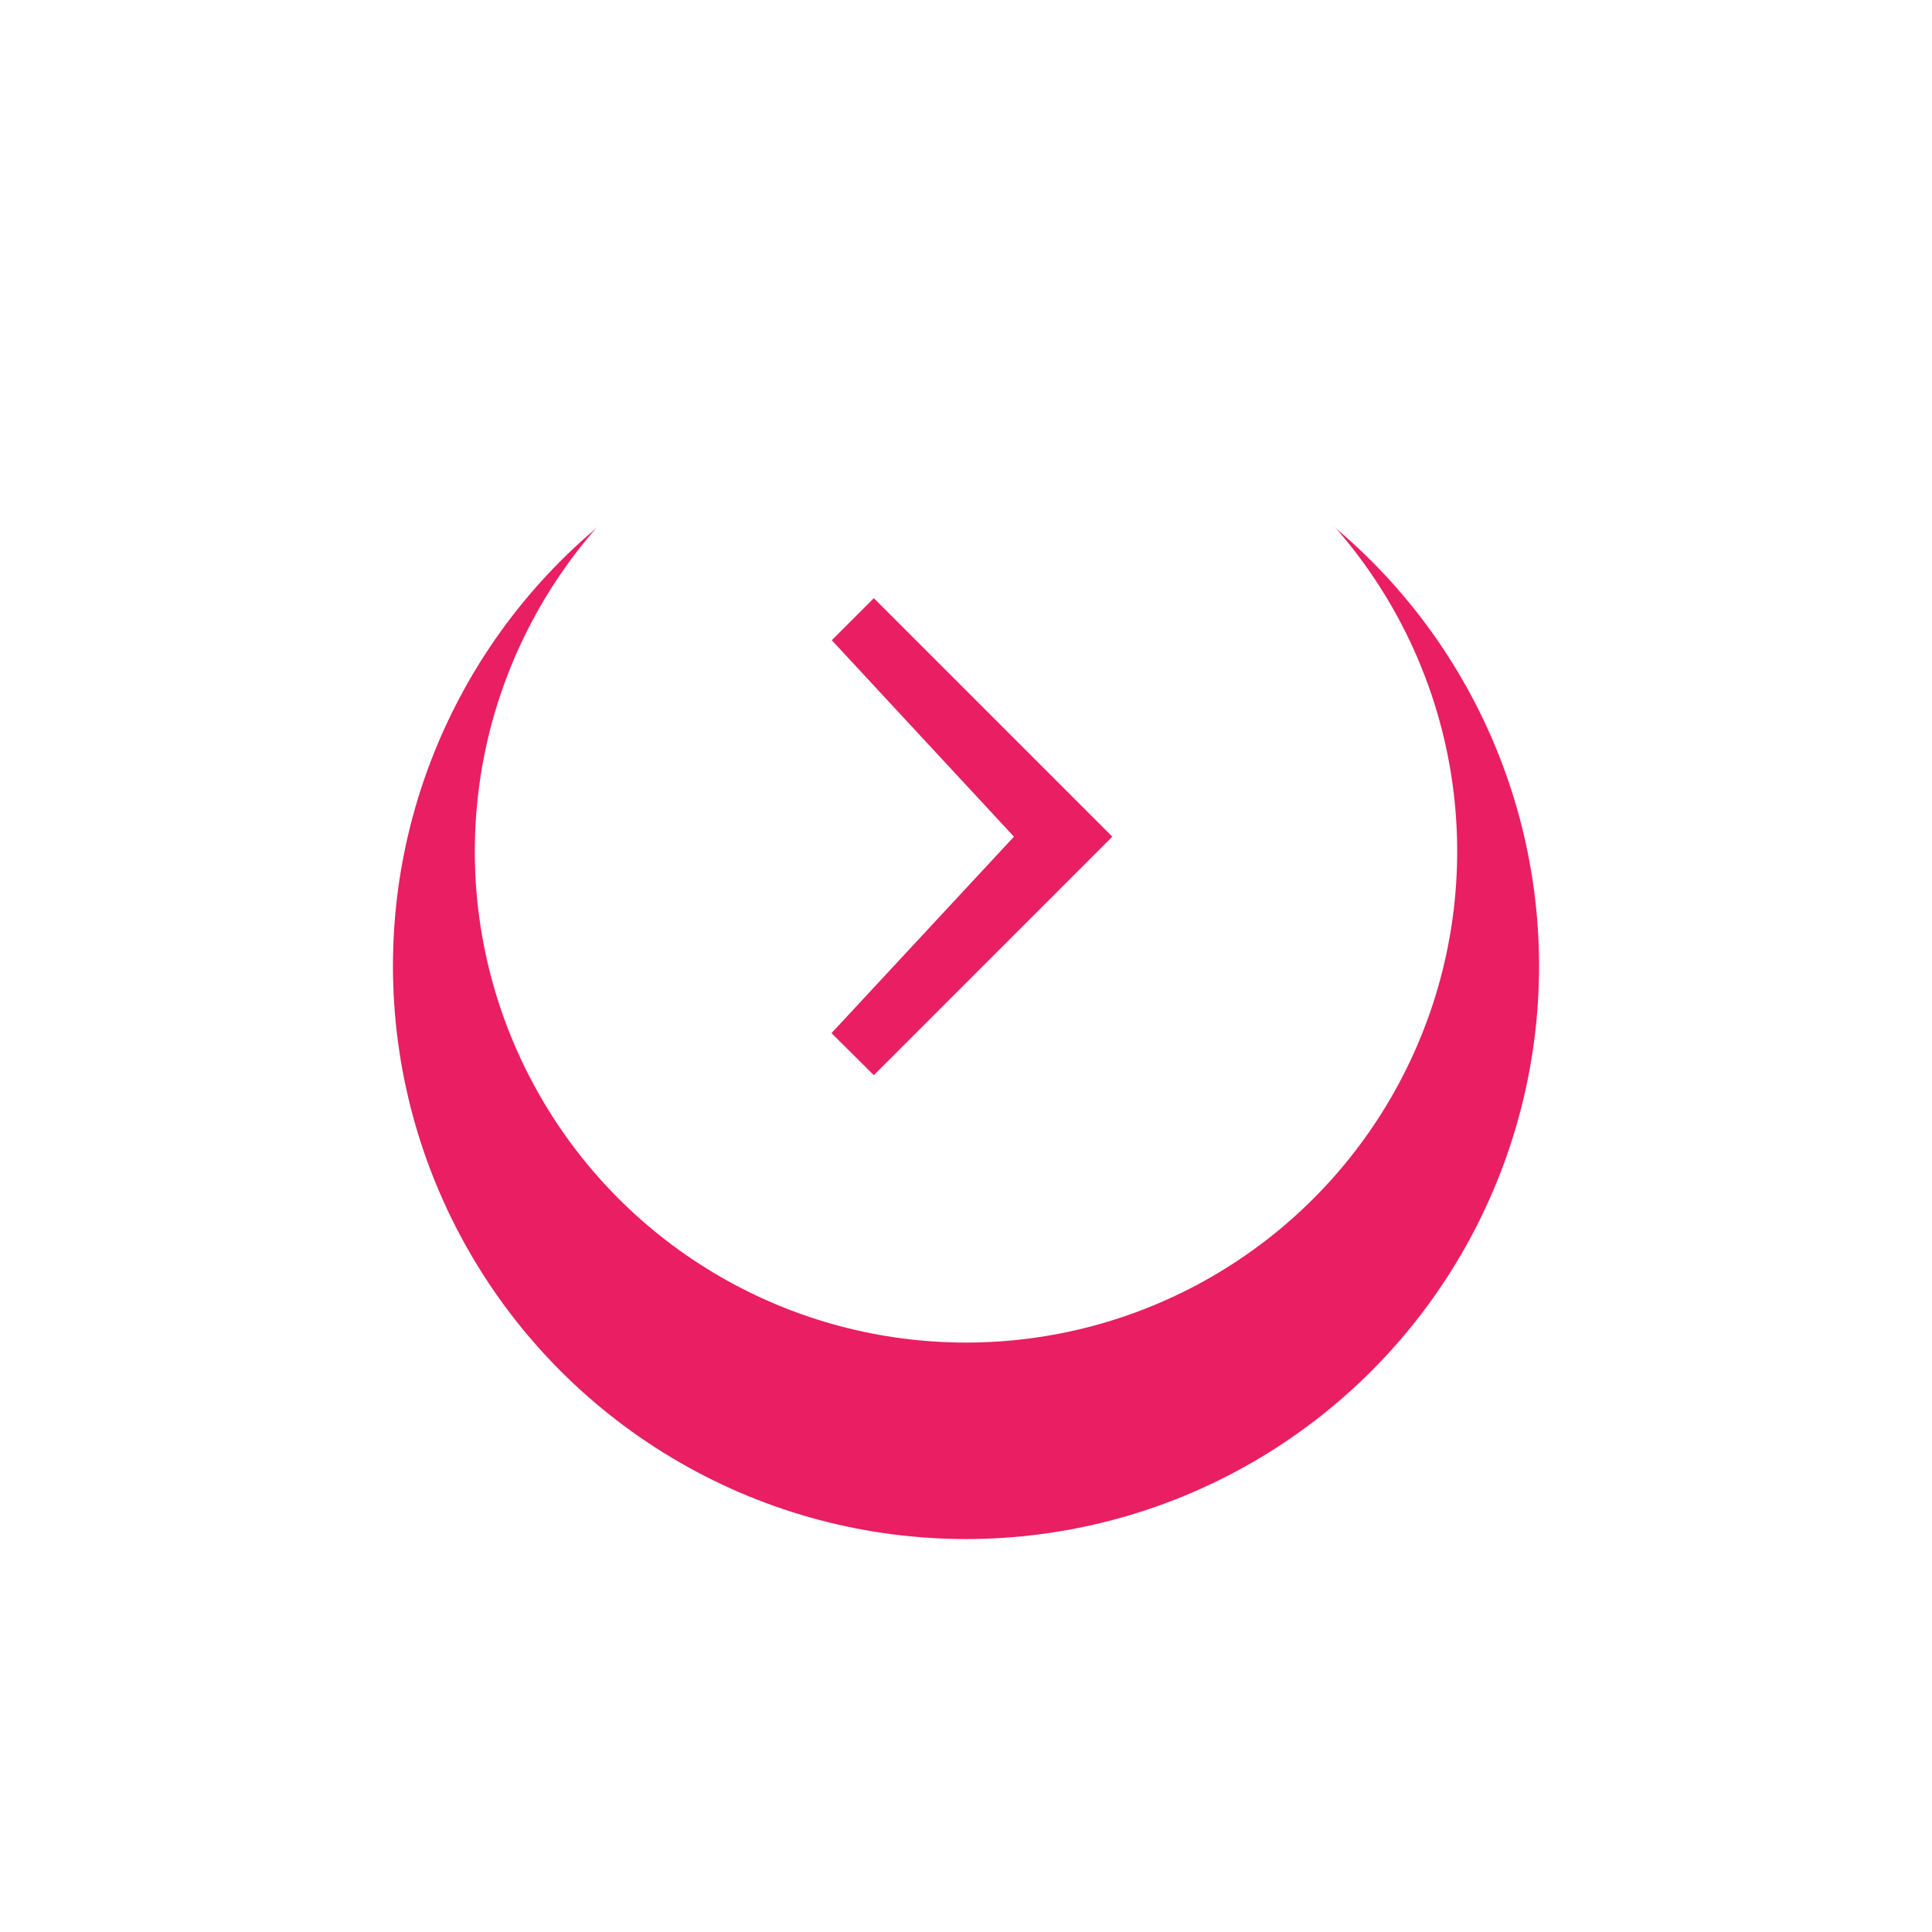 <svg xmlns="http://www.w3.org/2000/svg" xmlns:xlink="http://www.w3.org/1999/xlink" width="118" height="118" viewBox="0 0 118 118">
  <defs>
    <filter id="Ellipse_254" x="0" y="0" width="118" height="118" filterUnits="userSpaceOnUse">
      <feOffset dy="7" input="SourceAlpha"/>
      <feGaussianBlur stdDeviation="8" result="blur"/>
      <feFlood flood-opacity="0.051"/>
      <feComposite operator="in" in2="blur"/>
      <feComposite in="SourceGraphic"/>
    </filter>
  </defs>
  <g id="forward-icon" transform="translate(24 17)">
    <g transform="matrix(1, 0, 0, 1, -24, -17)" filter="url(#Ellipse_254)">
      <circle id="Ellipse_254-2" data-name="Ellipse 254" cx="35" cy="35" r="35" transform="translate(24 17)" fill="#e91e63"/>
    </g>
    <circle id="Ellipse_255" data-name="Ellipse 255" cx="30" cy="30" r="30" transform="translate(5 5)" fill="#fff"/>
    <path id="Path_213140" data-name="Path 213140" d="M11.144,14.566,0,26.565l2.586,2.567L17.152,14.566,2.586,0,.018,2.567Z" transform="translate(26.785 19.535)" fill="#e91e63"/>
  </g>
</svg>
